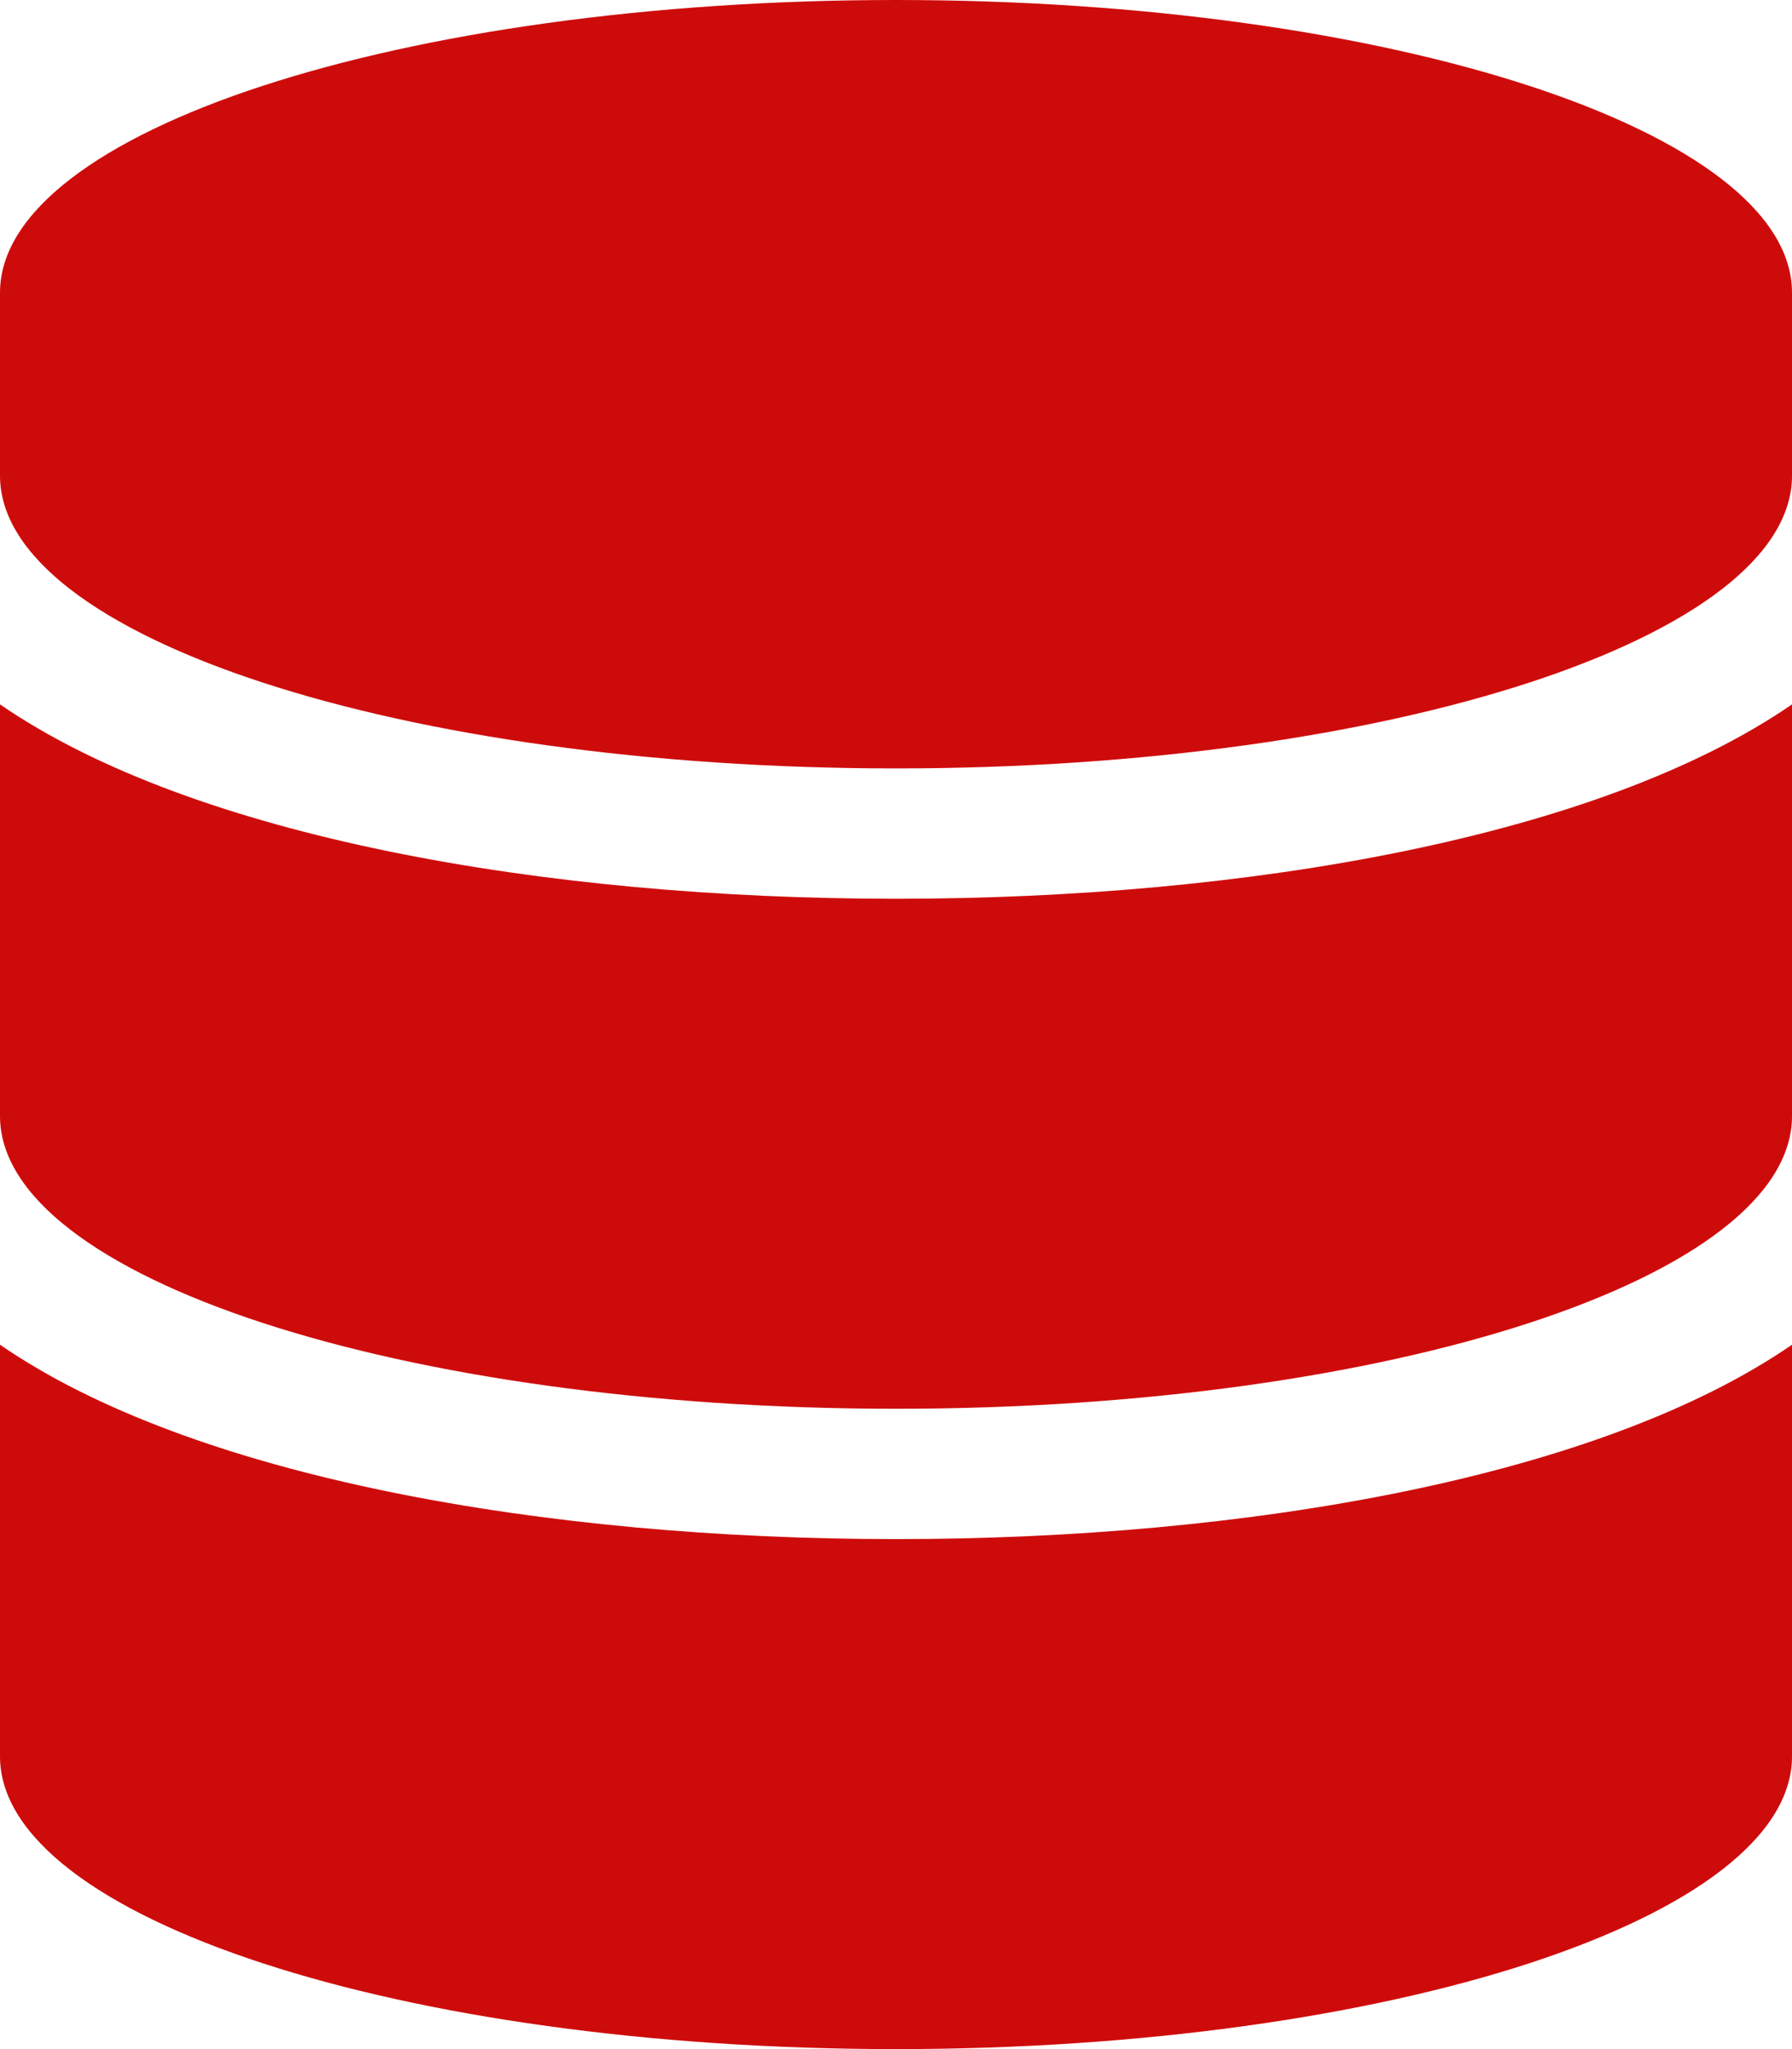 <svg id="Warstwa_1" data-name="Warstwa 1" xmlns="http://www.w3.org/2000/svg" viewBox="0 0 448 512"><defs><style>.cls-1{fill:#ce0b0b;}</style></defs><title>database-solid</title><path class="cls-1" d="M448,73.14v45.72C448,159.14,347.67,192,224,192S0,159.14,0,118.86V73.14C0,32.86,100.33,0,224,0S448,32.86,448,73.14ZM448,176V278.86C448,319.14,347.67,352,224,352S0,319.14,0,278.86V176c48.13,33.14,136.21,48.57,224,48.57S399.87,209.14,448,176Zm0,160V438.86C448,479.14,347.67,512,224,512S0,479.14,0,438.86V336c48.13,33.14,136.21,48.57,224,48.57S399.87,369.14,448,336Z"/></svg>
